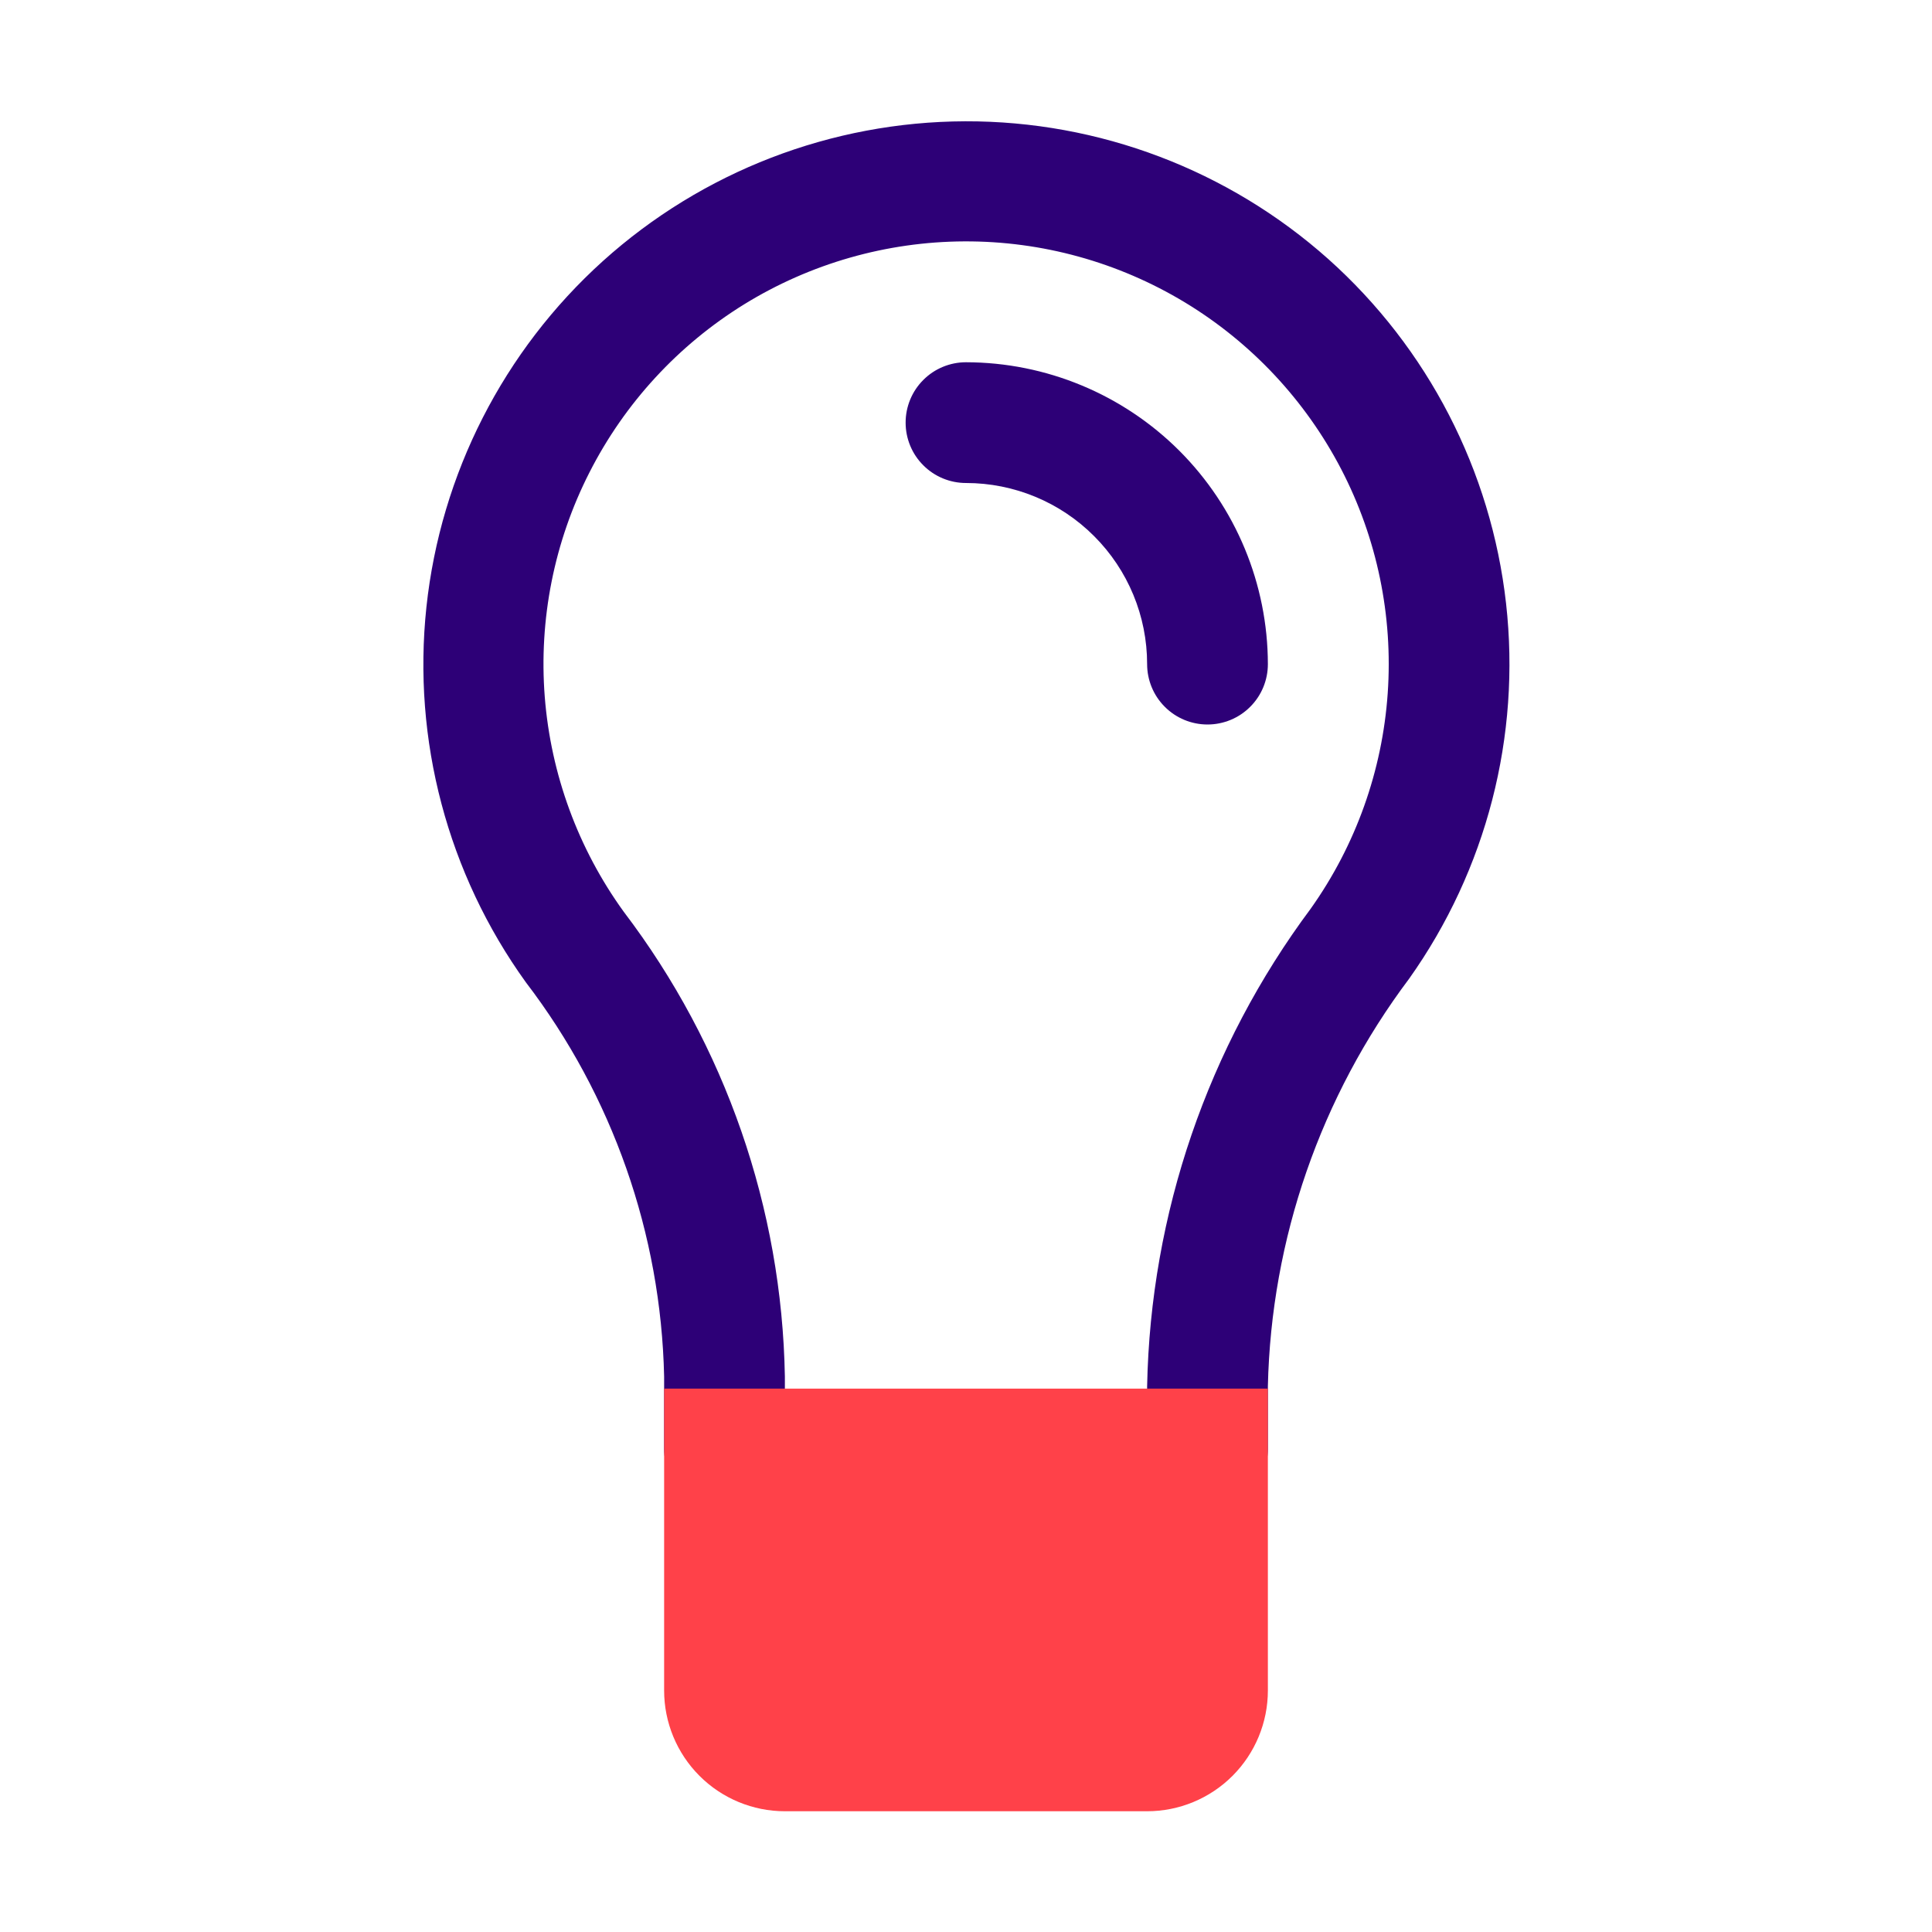 <?xml version="1.0" encoding="UTF-8"?> <svg xmlns="http://www.w3.org/2000/svg" width="32" height="32" viewBox="0 0 32 32" fill="none"><path d="M22 4.29C20.345 2.815 18.204 2.003 15.987 2.009C13.77 2.016 11.633 2.84 9.986 4.324C8.34 5.809 7.299 7.849 7.063 10.053C6.828 12.257 7.414 14.471 8.71 16.27C10.146 18.149 10.948 20.436 11 22.8V24C11 24.265 11.105 24.52 11.293 24.707C11.48 24.895 11.735 25 12 25H13V22.8C12.951 20.015 12.016 17.317 10.33 15.1C9.576 14.057 9.124 12.826 9.023 11.543C8.923 10.26 9.178 8.974 9.762 7.827C10.345 6.679 11.233 5.715 12.328 5.039C13.424 4.364 14.684 4.004 15.971 3.998C17.258 3.992 18.522 4.342 19.623 5.007C20.725 5.673 21.621 6.63 22.215 7.772C22.808 8.914 23.074 10.198 22.985 11.482C22.896 12.766 22.455 14.001 21.71 15.05C20.004 17.339 19.056 20.105 19 22.96V25H20C20.265 25 20.52 24.895 20.707 24.707C20.895 24.52 21 24.265 21 24V22.96C21.055 20.521 21.874 18.16 23.34 16.21C24.621 14.406 25.192 12.193 24.945 9.994C24.698 7.795 23.65 5.765 22 4.29Z" fill="#2D0077"></path><path d="M20 12C19.735 12 19.48 11.895 19.293 11.707C19.105 11.52 19 11.265 19 11C19 10.204 18.684 9.441 18.121 8.879C17.559 8.316 16.796 8 16 8C15.735 8 15.48 7.895 15.293 7.707C15.105 7.52 15 7.265 15 7C15 6.735 15.105 6.48 15.293 6.293C15.48 6.105 15.735 6 16 6C17.326 6.002 18.596 6.529 19.534 7.466C20.471 8.404 20.998 9.674 21 11C21 11.265 20.895 11.52 20.707 11.707C20.52 11.895 20.265 12 20 12Z" fill="#2D0077"></path><path d="M11 23H21V28C21 28.53 20.789 29.039 20.414 29.414C20.039 29.789 19.53 30 19 30H13C12.47 30 11.961 29.789 11.586 29.414C11.211 29.039 11 28.53 11 28V23Z" fill="#FF4149"></path></svg> 
